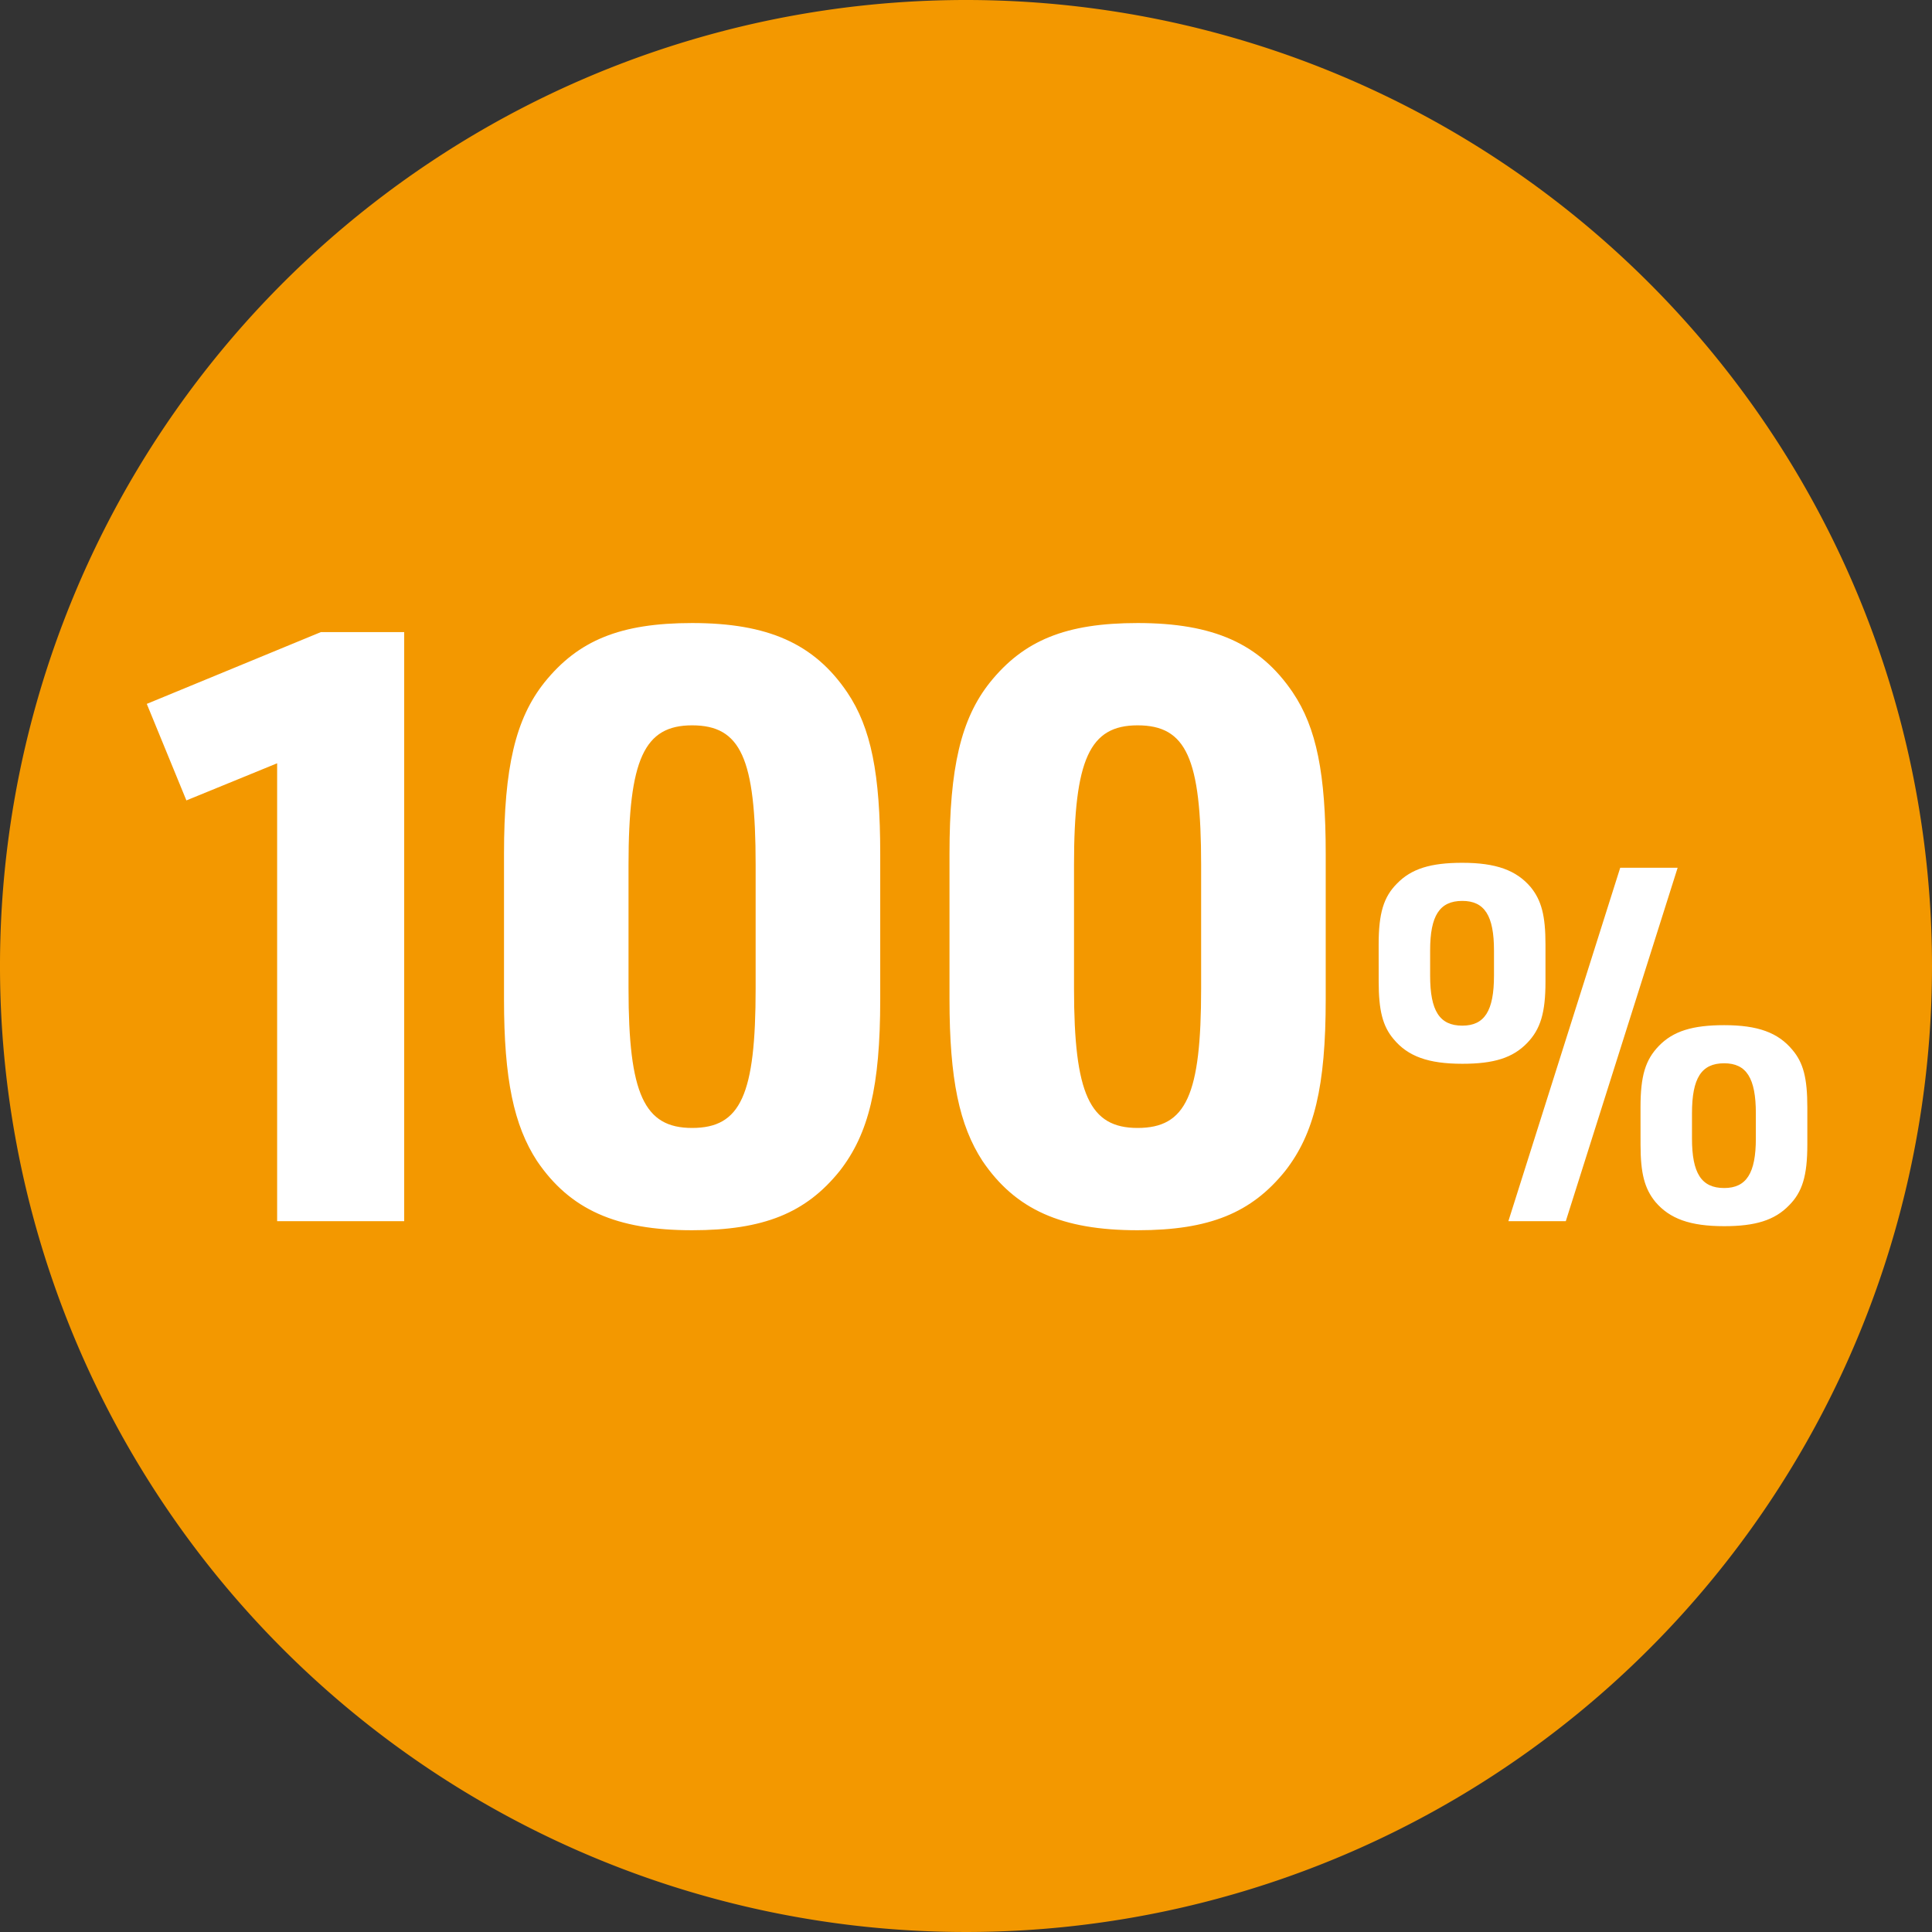 <svg xmlns="http://www.w3.org/2000/svg" width="304" height="304" viewBox="0 0 304 304"><rect x="0" y="0" width="304" height="304" fill="#333333" stroke="none"/><defs><clipPath id="a"><path fill="none" d="M0 0h304v304H0z"/></clipPath></defs><g clip-path="url(#a)"><path d="M304 152A152 152 0 1 1 152 0a152 152 0 0 1 152 152" fill="#f39800"/><path d="m43.608 120.103-14.28 5.842-6.231-15.188 27.391-11.295H63.6v92.69H43.608Zm35.697 14.28c0-13.631 1.817-21.29 6.361-27 5.322-6.62 11.944-9.348 23.238-9.348 11.943 0 19.212 3.246 24.406 10.905 3.765 5.582 5.193 12.852 5.193 25.444v22.847c0 13.762-1.817 21.162-6.361 27-5.322 6.621-11.943 9.348-23.238 9.348-11.944 0-19.213-3.245-24.406-10.9-3.635-5.583-5.193-12.852-5.193-25.445Zm39.594 1.688c0-16.747-2.337-21.939-10-21.939-7.53 0-10 5.322-10 21.939v19.473c0 16.617 2.466 21.939 10 21.939 7.659 0 10-5.194 10-21.939Zm30.504-1.688c0-13.631 1.817-21.29 6.361-27 5.322-6.62 11.944-9.348 23.238-9.348 11.943 0 19.212 3.246 24.406 10.905 3.765 5.582 5.193 12.852 5.193 25.444v22.847c0 13.762-1.817 21.162-6.361 27-5.322 6.621-11.943 9.348-23.238 9.348-11.944 0-19.213-3.245-24.406-10.9-3.635-5.583-5.193-12.852-5.193-25.445Zm39.594 1.688c0-16.747-2.337-21.939-10-21.939-7.53 0-10 5.322-10 21.939v19.473c0 16.617 2.466 21.939 10 21.939 7.659 0 10-5.194 10-21.939Zm27.934 12.541c0-4.907.779-7.477 2.882-9.58 2.259-2.337 5.3-3.271 10.281-3.271 5.3 0 8.491 1.168 10.75 3.817 1.714 2.1 2.337 4.518 2.337 9.035v5.843c0 4.907-.78 7.477-2.882 9.658-2.259 2.337-5.219 3.271-10.2 3.271-5.374 0-8.568-1.168-10.826-3.894-1.714-2.026-2.337-4.519-2.337-9.035Zm18.148.935c0-5.452-1.479-7.789-4.985-7.789-3.583 0-5.063 2.337-5.063 7.789v3.972c0 5.531 1.48 7.867 5.063 7.867 3.506 0 4.985-2.336 4.985-7.867Zm19.862-13.007h9.036l-17.6 55.614h-9.035Zm3.193 37.7c0-4.985.779-7.477 2.883-9.658 2.259-2.337 5.3-3.272 10.281-3.272 5.3 0 8.49 1.169 10.749 3.9 1.714 2.025 2.337 4.44 2.337 9.035v5.842c0 4.907-.779 7.477-2.881 9.581-2.26 2.337-5.3 3.271-10.2 3.271-5.374 0-8.568-1.168-10.826-3.817-1.715-2.1-2.338-4.519-2.338-9.036Zm18.149.935c0-5.53-1.48-7.867-4.985-7.867-3.583 0-5.064 2.337-5.064 7.867v3.973c0 5.451 1.481 7.788 5.064 7.788 3.5 0 4.985-2.337 4.985-7.788Z" fill="#fff"/></g></svg>